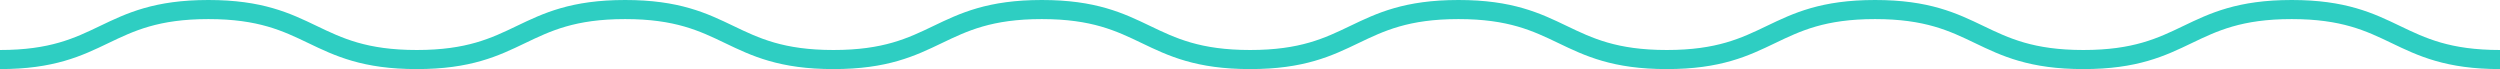 <?xml version="1.0" encoding="UTF-8"?>
<svg id="a" data-name="Capa 1" xmlns="http://www.w3.org/2000/svg" viewBox="0 0 262.019 7.24">
  <defs>
    <style>
      .b {
        fill: none;
        stroke: #2ecec2;
        stroke-miterlimit: 10;
        stroke-width: 2px;
      }
    </style>
  </defs>
  <path class="b" d="M262.019,6.24c-10.917,0-10.917-5.24-21.833-5.24s-10.915,5.24-21.831,5.24-10.917-5.24-21.834-5.24-10.915,5.24-21.83,5.24-10.916-5.24-21.833-5.24-10.917,5.24-21.833,5.24c-10.918,0-10.918-5.24-21.836-5.24s-10.918,5.24-21.836,5.24S76.435,1,65.517,1s-10.918,5.24-21.837,5.24S32.76,1,21.84,1,10.92,6.24,0,6.24"/>
</svg>